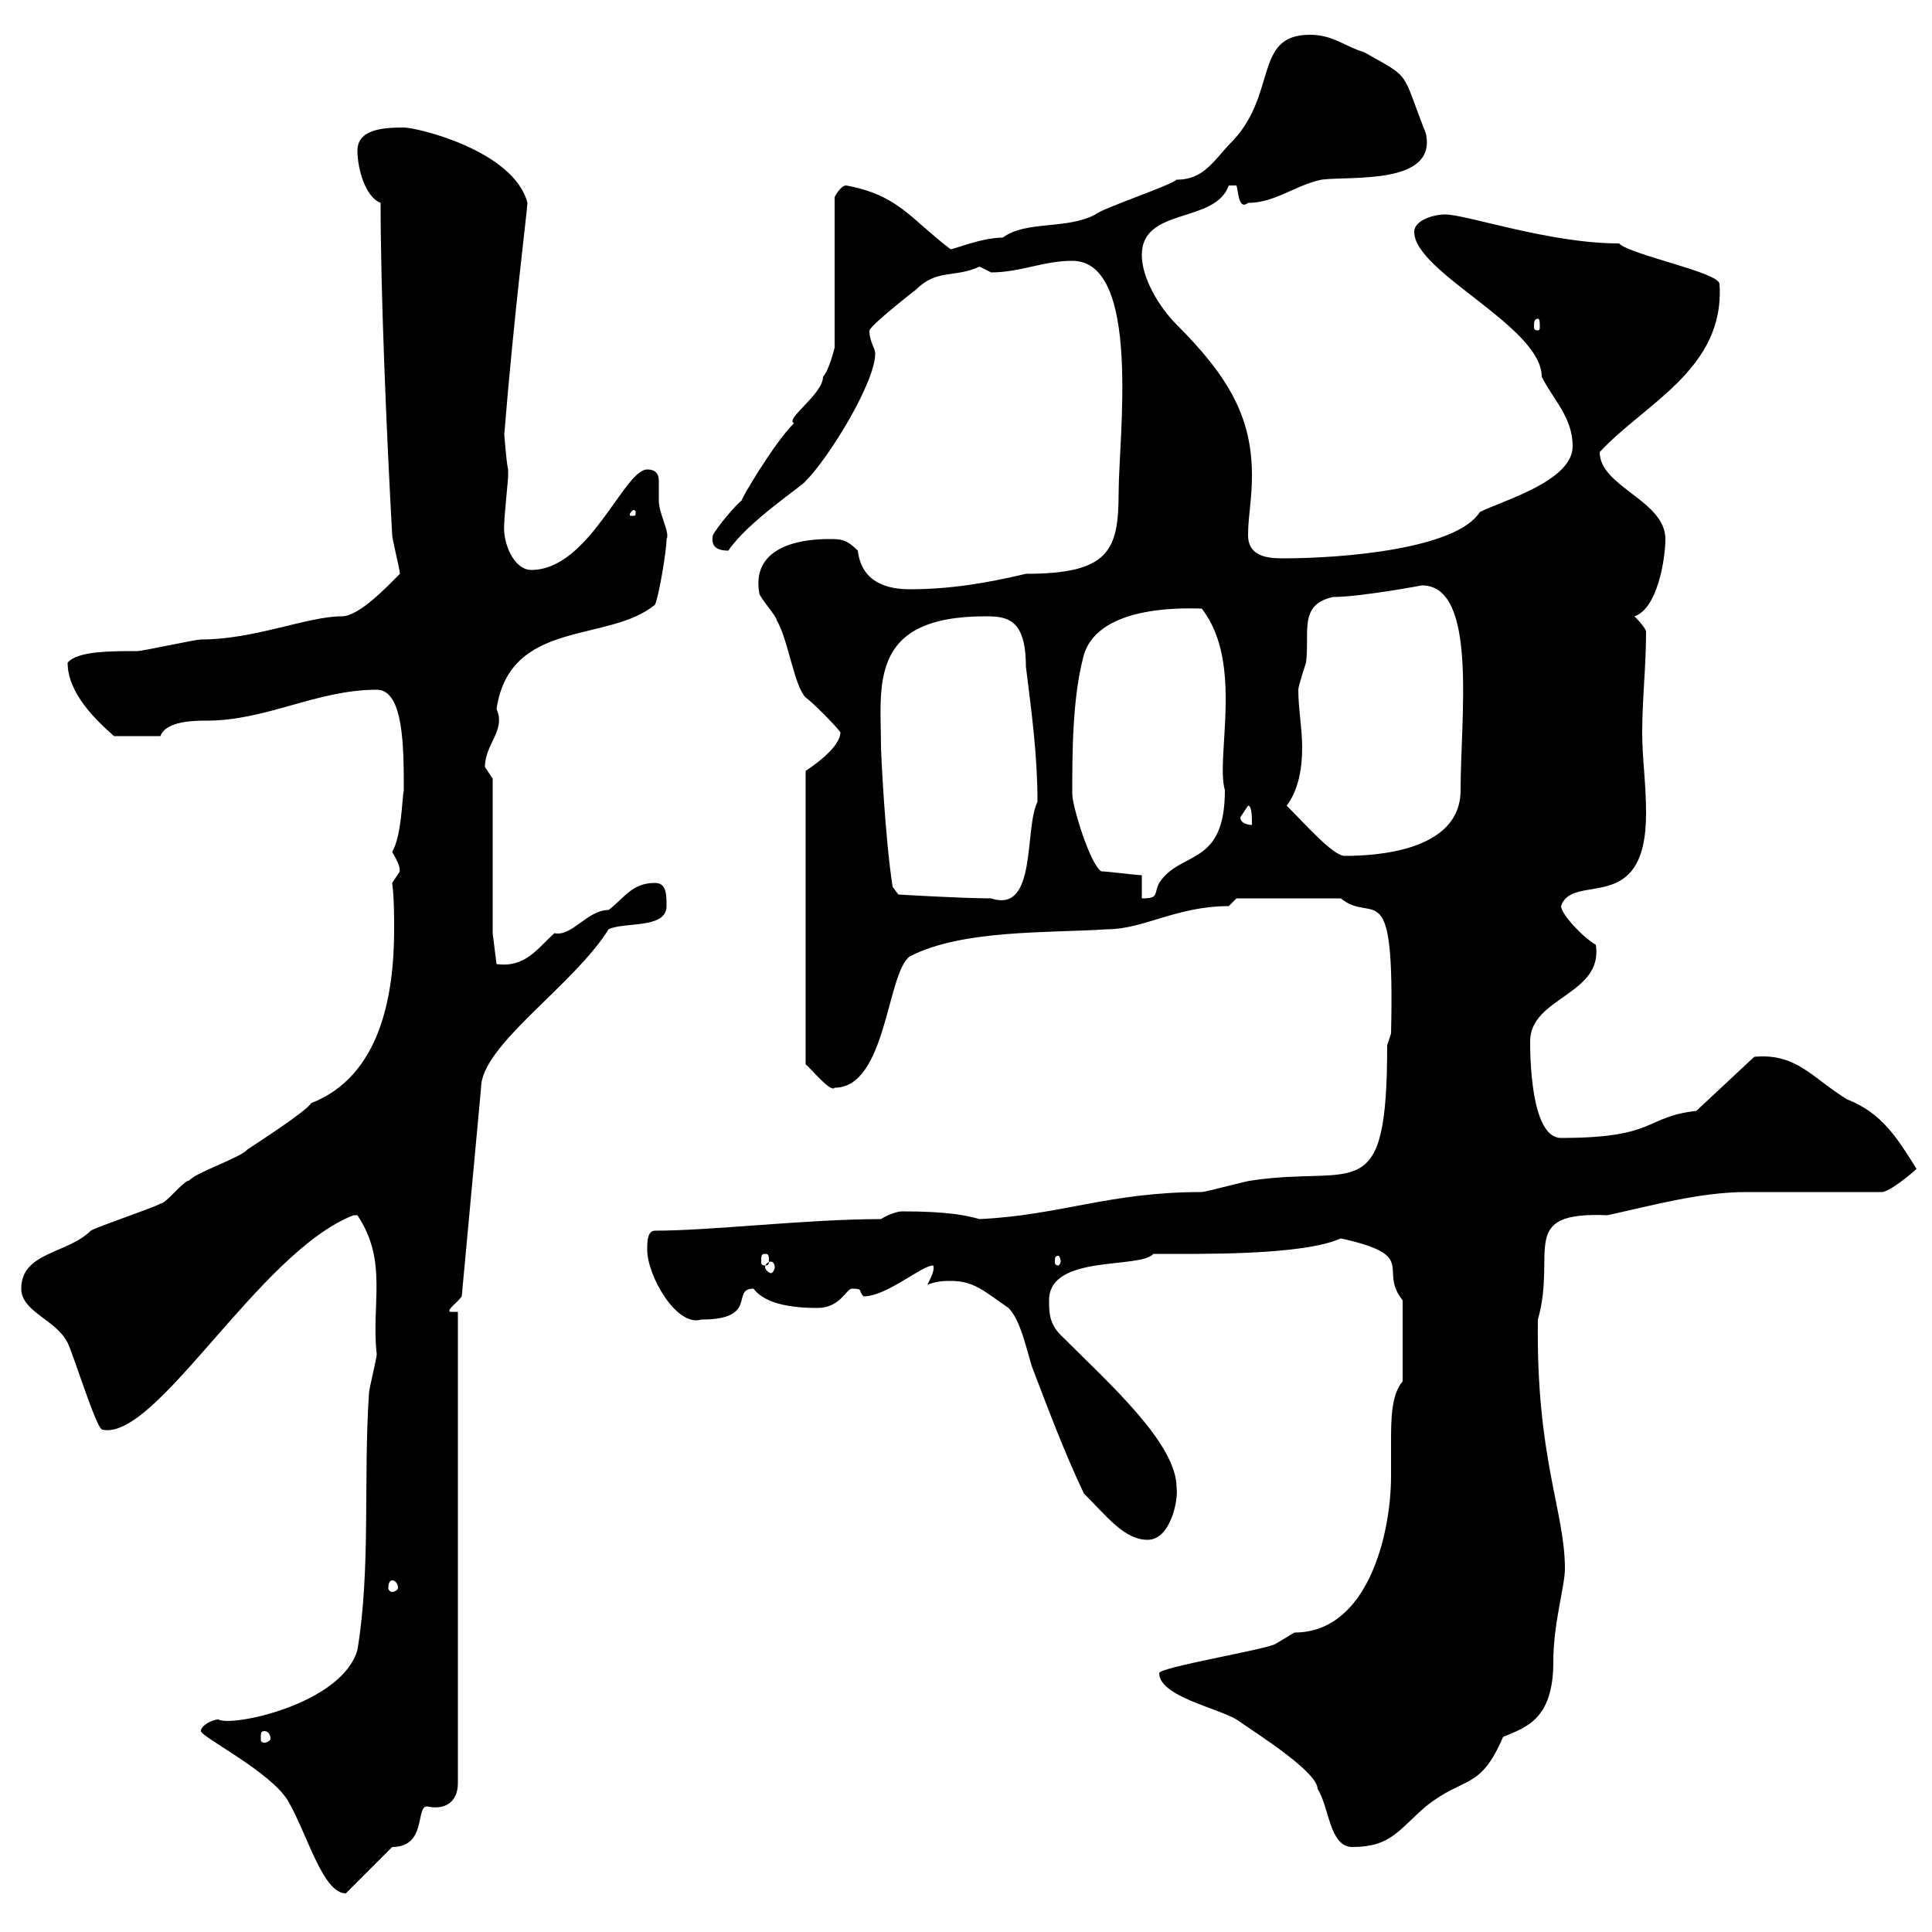 <svg xmlns="http://www.w3.org/2000/svg" xmlns:xlink="http://www.w3.org/1999/xlink" width="300" height="300"><path d="M31.20 268.80C31.20 269.70 42 275.10 44.70 279.60C47.70 284.70 50.10 294 53.70 294L60.90 286.80C66.30 286.80 64.50 280.50 66.30 280.50C69 281.10 71.10 279.90 71.10 276.90L71.10 203.70L69.90 203.70C69.30 203.40 71.10 202.20 71.70 201.30L74.70 168.90C74.70 162.30 89.10 153 94.50 144.30C96.90 143.10 103.50 144.30 103.50 140.70C103.50 138.90 103.50 137.10 101.70 137.10C98.10 137.10 96.90 139.50 94.50 141.30C91.20 141.30 88.80 145.50 86.10 144.90C83.40 147.30 81.60 150.30 77.10 149.70L76.50 144.90L76.50 120.90C76.50 120.90 75.30 119.10 75.30 119.10C75.30 115.50 78.60 113.40 77.10 110.10C79.20 96 94.50 99.90 101.70 93.90C102.30 92.70 103.50 85.50 103.50 83.70C104.10 82.80 102.30 79.80 102.30 77.70C102.30 77.10 102.30 75.90 102.30 74.70C102.30 73.80 102 72.90 100.50 72.90C96.90 72.90 91.50 88.50 82.50 88.50C79.80 88.50 78 84.30 78.30 81.30C78.30 80.10 78.90 74.70 78.90 73.80C78.90 73.80 78.90 73.80 78.90 72.90C78.60 71.70 78.30 67.20 78.30 67.50C79.80 48.90 81.90 32.40 81.90 31.50C79.80 23.40 64.80 19.80 62.70 19.80C59.40 19.80 55.50 20.10 55.50 23.40C55.50 26.10 56.70 30.60 59.10 31.50C59.10 45.30 60 66.90 60.90 83.10C60.90 83.70 62.10 88.50 62.10 89.10C60.30 90.90 55.80 95.70 53.10 95.70C47.70 95.70 39.60 99.30 31.20 99.30C30.30 99.30 22.20 101.10 21.30 101.10C17.10 101.10 12 101.10 10.50 102.90C10.50 107.70 15 111.90 17.70 114.30L24.90 114.30C25.80 111.90 30.30 111.90 32.10 111.90C41.40 111.90 49.20 107.10 58.50 107.10C62.70 107.10 62.70 116.10 62.70 122.70C62.40 124.20 62.40 129.60 60.90 132.30C62.70 135.30 61.80 135.30 62.10 135.30C62.10 135.30 60.90 137.10 60.90 137.10C61.20 139.50 61.20 142.20 61.20 144.30C61.20 154.50 59.10 167.10 48.30 171.30C47.70 172.50 39.30 177.90 38.40 178.50C37.50 179.70 30.30 182.10 29.40 183.30C28.50 183.30 25.80 186.90 24.90 186.90C24 187.50 15 190.50 14.10 191.10C10.50 194.70 3.30 194.40 3.30 200.10C3.30 203.70 8.70 204.90 10.50 208.50C11.40 210.30 15 222 15.90 222C24.30 223.80 40.20 194.40 54.90 188.70C54.90 188.70 54.90 188.70 55.50 188.70C60.30 195.90 57.60 202.50 58.50 210.30C58.50 210.90 57.30 215.70 57.30 216.30C56.40 229.50 57.60 243.60 55.50 256.20C53.10 264.60 36 268.20 33.90 267C33 267 31.20 267.90 31.20 268.80ZM180 259.80C180 263.40 189 265.20 192 267C195 269.10 204.60 275.10 204.60 277.80C206.40 280.50 206.40 286.80 210 286.80C216 286.80 217.20 284.10 221.40 280.50C227.40 275.70 229.80 278.10 233.40 269.70C237 268.20 241.20 267 241.20 258C241.20 252 243 246.30 243 243.60C243 234.60 238.50 226.50 238.80 204.90C241.80 194.40 235.50 188.10 249.60 188.70C256.50 187.20 264 185.10 271.20 185.10C274.20 185.10 289.20 185.10 292.20 185.10C293.40 185.10 297 182.10 297.60 181.50C294.60 176.70 292.20 172.80 286.80 170.70C281.40 167.40 279 163.50 272.40 164.10L263.40 172.50C255.30 173.40 257.40 176.70 242.40 176.70C237.60 176.70 237.60 163.50 237.60 161.70C237.60 154.80 249 154.50 247.80 146.70C245.70 145.50 242.40 141.90 242.40 140.70C244.20 135.30 255.60 142.50 255.60 126.30C255.60 121.50 255 117.90 255 113.70C255 108.60 255.60 103.50 255.60 98.10C255.60 97.50 253.80 95.70 253.80 95.70C257.40 94.50 258.60 86.70 258.60 83.70C258.60 77.70 248.40 75.60 248.40 70.20C255.30 62.70 267.90 57.30 267 44.10C267 42.30 253.20 39.60 251.40 37.80C240.60 37.80 227.70 33.30 224.40 33.30C222.60 33.30 219.60 34.20 219.60 36C219.60 42.30 239.40 50.70 239.40 58.50C241.20 62.10 244.20 64.80 244.20 69.30C244.20 74.70 233.40 77.70 229.80 79.50C226.20 85.20 208.80 86.70 199.20 86.70C196.80 86.70 193.80 86.40 193.80 83.10C193.80 80.10 194.40 77.70 194.40 73.80C194.40 64.80 190.80 58.50 182.70 50.40C180 47.70 177.30 43.20 177.30 39.60C177.30 32.10 188.70 34.80 190.80 28.80C190.80 28.80 190.80 28.80 192 28.80C192.30 29.70 192.30 32.70 193.80 31.50C198 31.50 201 28.80 205.20 27.90C209.70 27.30 223.20 28.80 221.40 20.70C217.50 10.80 219.30 12.30 211.80 8.10C208.80 7.20 207 5.40 203.40 5.40C194.40 5.40 198.60 15 190.80 22.50C188.10 25.50 186.60 27.90 182.70 27.90C181.80 28.80 171 32.40 170.10 33.30C165.60 35.70 159.30 34.20 155.70 36.90C152.40 36.90 148.20 38.70 147.60 38.70C141.30 33.90 139.50 30.30 131.40 28.80C130.50 28.80 129.60 30.60 129.60 30.60L129.60 54C129.60 54 128.70 57.60 127.80 58.50C127.80 61.20 121.80 65.10 123.30 65.70C120 69 114.60 78.30 115.20 77.70C114.30 78.30 111.30 81.90 110.70 83.10C110.40 84.60 111 85.50 113.10 85.50C116.10 81 124.80 75.30 125.10 74.70C128.70 71.10 135.90 59.40 135.90 54.90C135.90 54 135 53.10 135 51.30C135.60 50.10 142.20 45 142.20 45C145.50 41.70 148.20 43.20 152.10 41.40C152.10 41.40 153.90 42.30 153.90 42.30C158.40 42.30 162 40.50 166.50 40.50C177.30 40.50 173.70 68.10 173.70 76.50C173.70 85.50 172.20 89.10 159.30 89.10C153 90.60 147.30 91.50 141.30 91.50C138 91.50 133.80 90.60 133.20 85.50C131.40 83.70 130.50 83.70 128.70 83.70C123.60 83.70 116.70 85.20 117.90 92.10C117.90 92.70 120.60 95.70 120.60 96.30C122.40 99.30 123.30 106.50 125.10 108.30C126 108.90 129.60 112.50 130.50 113.70C130.50 116.10 126 119.10 125.10 119.70L125.10 165.30C125.40 165.30 129 169.80 129.60 168.90C137.70 168.90 137.70 150.90 141.30 148.50C149.40 144.30 162.90 144.90 171.90 144.30C177.60 144.30 182.70 140.70 190.80 140.70L192 139.50C194.10 139.50 204.60 139.50 208.20 139.50C213.30 143.70 216.60 135 216 160.50L215.40 162.30C215.40 187.80 210.60 180.90 194.40 183.30C193.80 183.30 187.20 185.10 186.60 185.10C172.20 185.10 164.70 188.70 152.10 189.30C150 188.70 147 188.10 140.10 188.10C139.20 188.10 137.70 188.70 136.80 189.30C125.40 189.30 110.40 191.10 101.70 191.10C100.50 191.10 100.50 192.90 100.50 194.10C100.50 198 105 206.10 108.90 204.90C117.90 204.90 113.40 200.10 117 200.10C118.80 202.50 123 203.10 126.90 203.10C130.50 203.10 131.40 200.10 132.30 200.10C134.10 200.10 133.20 200.40 134.10 201.30C137.70 201.30 143.10 196.50 144.90 196.50C145.20 197.10 144.60 198.30 144 199.50C145.50 198.90 146.70 198.90 147.60 198.90C151.20 198.90 152.70 200.40 156.60 203.10C158.40 204.90 159.30 209.10 160.20 212.10C162.60 218.40 165.30 225.60 168.30 231.90C171.90 235.50 174.60 239.10 178.20 239.10C181.80 239.10 183 232.80 182.70 231C182.70 224.10 172.20 214.80 164.70 207.30C162.90 205.50 162.90 203.70 162.90 201.90C162.90 194.70 177 197.10 179.10 194.70C186 194.70 202.20 195 208.20 192.30C220.50 195 213.90 197.10 217.80 201.90L217.80 214.50C216 216.60 216 220.50 216 224.10C216 225.90 216 227.70 216 229.20C216 238.20 212.40 253.50 201 253.50C201 253.50 198 255.30 198 255.30C196.20 256.20 180 258.90 180 259.80ZM41.10 268.80C41.40 268.80 42 269.10 42 270C42 270.30 41.40 270.60 41.10 270.60C40.50 270.60 40.50 270.30 40.50 270C40.50 269.10 40.50 268.80 41.10 268.80ZM60.90 245.40C61.20 245.40 61.80 245.70 61.80 246.60C61.80 246.90 61.20 247.20 60.90 247.20C60.60 247.20 60.30 246.90 60.30 246.60C60.30 245.70 60.60 245.40 60.90 245.40ZM119.70 195.90C120 195.90 120.30 196.20 120.30 196.80C120.30 197.10 120 197.70 119.70 197.70C119.40 197.70 118.80 197.10 118.80 196.80C118.80 196.20 119.40 195.90 119.70 195.90ZM118.80 194.70C119.40 194.70 119.40 195 119.40 195.90C119.40 196.20 119.40 196.50 118.80 196.50C118.20 196.50 118.20 196.20 118.20 195.90C118.20 195 118.20 194.70 118.80 194.70ZM164.70 195.90C164.70 196.20 164.40 196.50 164.40 196.50C163.80 196.50 163.80 196.20 163.80 195.90C163.80 195.30 163.80 195 164.40 195C164.40 195 164.70 195.30 164.70 195.90ZM136.80 116.10C136.80 106.50 134.70 95.70 153 95.70C156.30 95.70 159.30 96 159.30 103.50C160.20 110.70 161.10 117.30 161.10 124.50C159 128.70 161.10 141.90 153.90 139.50C149.40 139.50 139.50 138.90 139.50 138.90L138.60 137.70C137.40 129.90 136.80 116.70 136.80 116.10ZM177.30 135.90C176.40 135.90 171.90 135.30 171 135.30C169.20 134.10 166.50 125.10 166.50 123.30C166.50 117 166.50 108.30 168.30 101.70C170.70 93.60 185.10 94.50 186.60 94.50C193.20 102.90 188.70 117.60 190.20 122.70C190.20 134.70 183.30 132 180 137.10C179.10 138.90 180 139.50 177.30 139.50ZM199.80 125.10C201.60 122.70 202.20 119.40 202.20 116.10C202.20 113.10 201.60 110.10 201.60 107.10C201.60 106.50 202.80 102.90 202.80 102.90C203.40 98.10 201.60 93.90 207 92.70C211.20 92.70 220.80 90.90 220.80 90.90C229.50 90.90 226.80 111.30 226.80 122.70C226.80 132.30 213.30 132.90 208.80 132.90C207 132.90 202.80 128.10 199.80 125.10ZM192.60 126.90C192.60 126.90 193.80 125.10 193.80 125.10C194.40 125.10 194.40 126.90 194.40 128.10C194.40 128.10 192.60 128.10 192.60 126.90ZM98.70 79.50C98.70 80.10 98.70 80.10 98.10 80.10C97.80 80.10 97.80 80.10 97.80 79.80C97.80 79.80 98.10 79.20 98.40 79.20C98.40 79.20 98.70 79.20 98.70 79.50ZM238.80 49.50C239.10 49.50 239.10 50.10 239.10 50.70C239.10 51 239.10 51.30 238.80 51.30C238.20 51.30 238.20 51 238.20 50.70C238.20 50.10 238.20 49.50 238.80 49.50Z"/></svg>